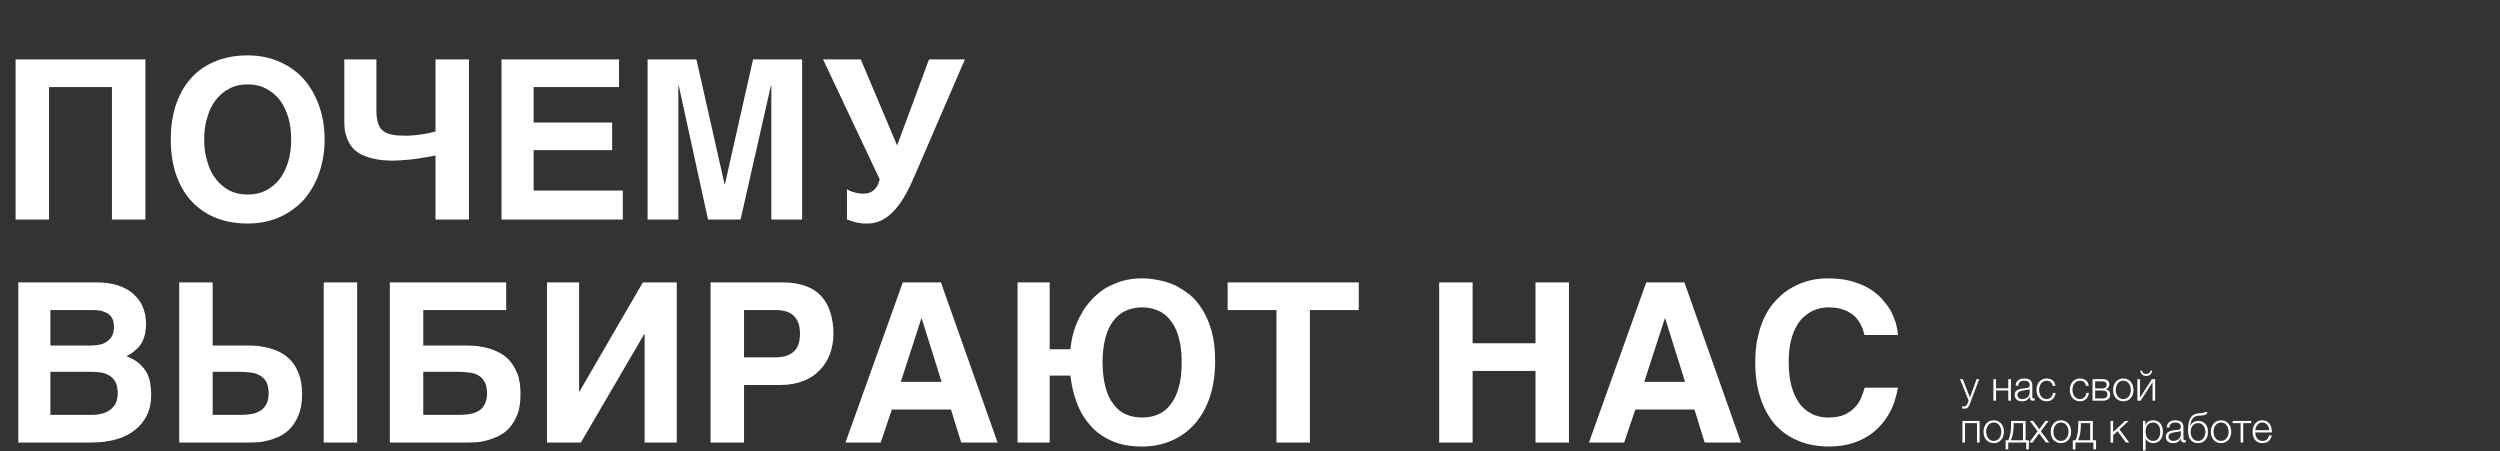 <svg width="1435" height="259" viewBox="0 0 1435 259" fill="none" xmlns="http://www.w3.org/2000/svg">
<rect x="0" y="0" width="1435" height="259" fill="#333333" stroke="none"/>
<path d="M83.456 126H64.256V49.968H28.16V126H8.96V34.096H83.456V126ZM98.007 80.048C98.007 73.136 98.903 66.864 100.695 60.976C102.615 55.088 105.303 49.968 109.015 45.616C112.727 41.264 117.207 37.936 122.839 35.504C128.343 33.072 134.871 31.792 142.167 31.792C148.951 31.792 155.095 33.072 160.599 35.504C165.975 37.936 170.711 41.264 174.551 45.616C178.263 49.968 181.207 55.088 183.255 60.976C185.303 66.864 186.327 73.136 186.327 80.048C186.327 86.832 185.303 93.232 183.255 99.12C181.207 105.008 178.263 110.128 174.551 114.48C170.711 118.704 165.975 122.16 160.599 124.592C155.095 127.024 148.951 128.304 142.167 128.304C134.871 128.304 128.343 127.024 122.839 124.592C117.207 122.16 112.727 118.704 109.015 114.48C105.303 110.128 102.615 105.008 100.695 99.12C98.903 93.232 98.007 86.832 98.007 80.048ZM142.167 111.664C146.135 111.664 149.591 110.896 152.663 109.36C155.735 107.696 158.423 105.52 160.599 102.704C162.647 99.888 164.311 96.56 165.463 92.72C166.615 88.88 167.127 84.656 167.127 80.048C167.127 75.44 166.615 71.216 165.463 67.376C164.311 63.536 162.647 60.208 160.599 57.392C158.423 54.576 155.735 52.4 152.663 50.864C149.591 49.2 146.135 48.432 142.167 48.432C138.199 48.432 134.743 49.2 131.671 50.864C128.599 52.4 126.039 54.576 123.863 57.392C121.687 60.208 120.023 63.536 118.999 67.376C117.719 71.216 117.207 75.44 117.207 80.048C117.207 84.656 117.719 88.88 118.999 92.72C120.023 96.56 121.687 99.888 123.863 102.704C126.039 105.52 128.599 107.696 131.671 109.36C134.743 110.896 138.199 111.664 142.167 111.664ZM249.984 89.264C246.784 89.904 243.84 90.416 241.152 90.8C238.464 91.312 236.032 91.44 233.984 91.696L228.864 92.08C227.328 92.08 226.432 92.208 225.792 92.208C221.312 92.208 217.472 91.824 214.272 91.056C211.072 90.288 208.384 89.264 206.336 88.112C204.288 86.832 202.624 85.424 201.472 83.632C200.32 81.968 199.424 80.304 198.912 78.512C198.272 76.72 197.888 74.928 197.76 73.008C197.632 71.216 197.632 69.552 197.632 67.888V34.096H216.064V63.28C216.064 66.224 216.32 68.656 216.96 70.576C217.472 72.496 218.496 74.032 219.776 75.056C221.056 76.08 222.72 76.848 224.768 77.232C226.816 77.744 229.376 77.872 232.32 77.872C233.472 77.872 234.88 77.872 236.544 77.744C238.08 77.616 239.616 77.488 241.28 77.232C242.816 77.104 244.352 76.72 245.888 76.464C247.424 76.08 248.832 75.824 249.984 75.44V34.096H269.184V126H249.984V89.264ZM355.327 49.968H306.303V70.32H351.359V86.192H306.303V109.36H357.503V126H287.871V34.096H355.327V49.968ZM415.87 105.648H416.126L432.254 34.096H460.414V126H442.75V49.2H442.494L425.086 126H406.398L389.63 49.2H389.374V126H371.71V34.096H399.742L415.87 105.648ZM486.143 108.592C487.295 109.36 488.703 110 490.367 110.384C491.903 110.896 493.695 111.152 495.743 111.152C498.303 111.152 500.351 110.384 501.887 108.848C503.423 107.312 504.447 105.264 504.959 102.96L472.447 34.096H494.079L514.943 83.504L533.247 34.096H553.855L524.543 101.936C520.703 110.896 516.735 117.552 512.383 121.776C508.031 126.128 503.295 128.304 498.047 128.304C496.255 128.304 494.847 128.304 493.695 128.048C492.415 127.92 491.391 127.664 490.495 127.408L488.063 126.64C487.423 126.384 486.783 126.128 486.143 126V108.592ZM55.552 162.096C59.264 162.096 62.592 162.48 65.536 163.248C68.352 163.888 70.784 164.912 72.832 166.064C74.88 167.216 76.672 168.624 78.08 170.288C79.616 171.824 80.64 173.488 81.536 175.152C82.304 176.944 82.944 178.736 83.328 180.528C83.584 182.32 83.84 183.984 83.84 185.648C83.84 187.952 83.584 190 83.2 191.92C82.688 193.712 82.176 195.376 81.28 196.912C80.256 198.448 79.232 199.856 77.696 201.008C76.288 202.288 74.624 203.44 72.576 204.464C75.648 205.616 78.08 207.024 80 208.688C81.92 210.48 83.328 212.272 84.352 214.192C85.376 216.24 86.016 218.288 86.272 220.336C86.656 222.512 86.784 224.56 86.784 226.48C86.784 230.96 86.016 234.928 84.352 238.256C82.688 241.712 80.384 244.528 77.44 246.832C74.624 249.136 70.912 251.056 66.688 252.208C62.464 253.36 57.856 254 52.608 254H10.496V162.096H55.552ZM52.608 198.32C54.272 198.32 55.936 198.064 57.472 197.808C59.008 197.424 60.416 196.784 61.568 195.888C62.72 195.12 63.744 193.968 64.384 192.688C65.024 191.28 65.408 189.744 65.408 187.824C65.408 185.904 65.152 184.24 64.512 182.96C63.872 181.68 62.976 180.656 61.824 179.888C60.672 179.248 59.392 178.736 57.856 178.352C56.32 178.096 54.784 177.968 53.12 177.968H28.928V198.32H52.608ZM52.864 238.128C55.04 238.128 56.96 237.872 58.752 237.36C60.544 236.848 62.08 236.08 63.488 235.056C64.768 234.032 65.792 232.752 66.56 231.216C67.2 229.68 67.584 227.76 67.584 225.712C67.584 223.024 67.072 220.848 66.304 219.312C65.408 217.648 64.256 216.496 62.848 215.6C61.312 214.704 59.776 214.064 57.984 213.808C56.064 213.552 54.272 213.424 52.352 213.424H28.928V238.128H52.864ZM122.071 198.32H140.375C141.783 198.32 143.447 198.32 145.751 198.448C147.799 198.448 150.103 198.832 152.535 199.344C154.967 199.856 157.527 200.624 159.959 201.776C162.391 202.928 164.567 204.464 166.615 206.512C168.663 208.688 170.199 211.248 171.479 214.448C172.759 217.648 173.399 221.616 173.399 226.224C173.399 230.832 172.759 234.8 171.479 238C170.199 241.072 168.663 243.632 166.743 245.808C164.823 247.856 162.647 249.392 160.343 250.544C157.911 251.568 155.607 252.464 153.431 252.976C151.127 253.488 149.079 253.872 147.287 253.872C145.495 254 144.087 254 143.191 254H102.871V162.096H122.071V198.32ZM205.015 254H185.815V162.096H205.015V254ZM138.327 238.128C140.119 238.128 141.911 238 143.703 237.744C145.623 237.488 147.287 236.976 148.823 236.08C150.487 235.312 151.639 234.032 152.663 232.368C153.687 230.704 154.199 228.528 154.199 225.84C154.199 222.896 153.687 220.72 152.791 219.056C151.767 217.392 150.487 216.112 148.823 215.344C147.287 214.448 145.495 213.936 143.575 213.808C141.527 213.552 139.607 213.424 137.559 213.424H122.071V238.128H138.327ZM290.562 177.968H242.946V198.32H265.73C267.138 198.32 268.93 198.32 271.106 198.448C273.282 198.448 275.586 198.832 278.018 199.344C280.45 199.856 282.882 200.624 285.314 201.776C287.874 202.928 290.05 204.464 292.098 206.512C294.018 208.688 295.682 211.248 296.962 214.448C298.242 217.648 298.754 221.616 298.754 226.224C298.754 230.832 298.242 234.8 296.962 238C295.682 241.072 294.146 243.632 292.226 245.808C290.306 247.856 288.002 249.392 285.698 250.544C283.266 251.568 280.962 252.464 278.786 252.976C276.61 253.488 274.562 253.872 272.642 253.872C270.85 254 269.442 254 268.546 254H223.746V162.096H290.562V177.968ZM263.682 238.128C265.474 238.128 267.266 238 269.186 237.744C270.978 237.488 272.642 236.976 274.306 236.08C275.842 235.312 277.122 234.032 278.018 232.368C279.042 230.704 279.554 228.528 279.554 225.84C279.554 222.896 279.042 220.72 278.146 219.056C277.122 217.392 275.842 216.112 274.306 215.344C272.642 214.448 270.85 213.936 268.93 213.808C266.882 213.552 264.962 213.424 262.914 213.424H242.946V238.128H263.682ZM332.392 224.688H332.648L369 162.096H388.456V254H370.024V191.792H369.768L333.416 254H313.96V162.096H332.392V224.688ZM449.599 162.096C454.463 162.096 458.687 162.864 462.399 164.144C465.983 165.424 468.927 167.344 471.359 169.904C473.663 172.464 475.455 175.536 476.607 179.248C477.759 182.832 478.399 186.928 478.399 191.536C478.399 195.888 477.631 199.856 476.351 203.312C474.943 207.024 472.895 210.096 470.335 212.656C467.775 215.344 464.575 217.392 460.863 218.8C457.023 220.208 452.799 220.976 448.063 220.976H427.071V254H407.871V162.096H449.599ZM445.247 205.104C449.599 205.104 453.055 204.08 455.487 201.904C457.919 199.856 459.199 196.4 459.199 191.536C459.199 189.104 458.815 187.056 458.303 185.392C457.535 183.728 456.639 182.192 455.487 181.168C454.335 180.016 452.799 179.248 451.135 178.736C449.343 178.224 447.423 177.968 445.247 177.968H427.071V205.104H445.247ZM572.606 254H551.742L545.854 235.056H511.934L505.534 254H485.31L518.206 162.096H540.094L572.606 254ZM529.086 182.832H528.83L517.054 219.184H540.478L529.086 182.832ZM602.517 200.496H614.421C614.805 197.04 615.317 193.584 616.341 190.256C617.365 186.928 618.645 183.728 620.437 180.656C621.973 177.584 624.021 174.896 626.325 172.336C628.629 169.776 631.189 167.6 634.133 165.68C637.077 163.888 640.405 162.48 643.989 161.328C647.445 160.304 651.285 159.792 655.509 159.792C658.325 159.792 661.269 160.048 664.469 160.688C667.669 161.2 670.869 162.224 673.941 163.504C677.013 165.04 679.957 166.832 682.901 169.136C685.717 171.44 688.149 174.384 690.325 177.968C692.501 181.552 694.293 185.648 695.573 190.384C696.853 195.248 697.493 200.88 697.493 207.28C697.493 214.832 696.469 221.616 694.549 227.632C692.501 233.648 689.685 238.768 685.973 243.12C682.261 247.344 677.909 250.544 672.661 252.848C667.541 255.152 661.781 256.304 655.509 256.304C648.853 256.304 643.093 255.28 638.229 253.104C633.237 250.928 629.141 247.984 625.813 244.144C622.613 240.56 619.925 236.208 618.133 231.216C616.213 226.352 615.061 221.104 614.421 215.6H602.517V254H584.085V162.096H602.517V200.496ZM632.853 207.92C632.853 213.424 633.493 218.16 634.517 222.128C635.541 226.096 637.077 229.424 639.125 231.984C641.045 234.672 643.477 236.592 646.293 237.872C649.109 239.024 652.181 239.664 655.509 239.664C658.965 239.664 662.037 239.024 664.853 237.872C667.669 236.592 670.101 234.672 672.021 231.984C674.069 229.424 675.605 226.096 676.629 222.128C677.781 218.16 678.293 213.424 678.293 207.92C678.293 202.544 677.781 197.808 676.629 193.84C675.605 190 674.069 186.672 672.021 184.112C670.101 181.552 667.669 179.504 664.853 178.352C662.037 177.072 658.965 176.432 655.509 176.432C652.181 176.432 649.109 177.072 646.293 178.352C643.477 179.504 641.045 181.552 639.125 184.112C637.077 186.672 635.541 190 634.517 193.84C633.493 197.808 632.853 202.544 632.853 207.92ZM779.925 177.968H751.893V254H732.693V177.968H704.661V162.096H779.925V177.968ZM845.285 197.04H881.381V162.096H900.581V254H881.381V212.912H845.285V254H826.085V162.096H845.285V197.04ZM999.356 254H978.492L972.604 235.056H938.684L932.284 254H912.06L944.956 162.096H966.844L999.356 254ZM955.836 182.832H955.58L943.804 219.184H967.228L955.836 182.832ZM1069.33 189.232C1068.95 188.08 1068.44 187.056 1067.8 185.776C1067.16 184.624 1066.26 183.472 1065.36 182.32C1064.34 181.296 1063.19 180.272 1061.65 179.376C1060.24 178.48 1058.45 177.84 1056.4 177.2C1054.36 176.688 1052.05 176.432 1049.24 176.432C1048.08 176.432 1046.68 176.56 1045.14 176.816C1043.6 177.2 1041.94 177.712 1040.28 178.48C1038.61 179.376 1036.95 180.528 1035.28 181.936C1033.75 183.344 1032.21 185.264 1031.06 187.568C1029.65 190 1028.63 192.816 1027.86 196.144C1027.09 199.472 1026.71 203.44 1026.71 208.048C1026.71 213.04 1027.22 217.392 1028.24 221.36C1029.27 225.328 1030.8 228.656 1032.72 231.344C1034.64 234.032 1037.08 236.08 1039.89 237.488C1042.58 238.896 1045.78 239.664 1049.24 239.664C1053.33 239.664 1056.53 239.024 1059.09 237.872C1061.65 236.592 1063.7 235.056 1065.24 233.264C1066.77 231.472 1067.92 229.552 1068.56 227.632C1069.33 225.712 1069.97 223.92 1070.36 222.512H1089.43C1088.4 228.272 1086.74 233.264 1084.31 237.488C1081.88 241.712 1078.93 245.168 1075.48 247.984C1072.02 250.8 1068.18 252.848 1063.83 254.256C1059.48 255.664 1054.87 256.304 1050 256.304C1043.22 256.304 1037.08 255.152 1031.83 252.848C1026.58 250.672 1022.1 247.344 1018.52 243.248C1014.93 239.024 1012.24 233.904 1010.32 227.888C1008.4 222 1007.51 215.344 1007.51 208.048C1007.51 202.416 1008.02 197.296 1009.17 192.688C1010.2 188.08 1011.73 183.984 1013.65 180.4C1015.57 176.816 1017.88 173.872 1020.56 171.184C1023.12 168.624 1025.94 166.448 1029.14 164.784C1032.21 163.12 1035.41 161.84 1038.87 160.944C1042.32 160.176 1045.78 159.792 1049.24 159.792C1054.23 159.792 1058.71 160.304 1062.55 161.328C1066.39 162.48 1069.84 163.76 1072.79 165.552C1075.73 167.344 1078.16 169.264 1080.21 171.568C1082.26 173.872 1084.05 176.176 1085.33 178.48C1086.61 180.912 1087.51 183.344 1088.28 185.648C1088.92 188.08 1089.3 190.256 1089.43 192.304H1070.23L1069.33 189.232Z" fill="white"/>
<path d="M1127.42 234.56C1127.11 234.536 1126.9 234.536 1126.73 234.536C1126.56 234.512 1126.39 234.488 1126.27 234.44V233.168L1126.8 233.264C1126.97 233.288 1127.14 233.288 1127.3 233.288C1127.64 233.288 1127.93 233.24 1128.14 233.144C1128.36 233.048 1128.53 232.928 1128.7 232.76C1128.86 232.592 1128.98 232.376 1129.1 232.136C1129.22 231.896 1129.34 231.632 1129.46 231.344L1129.99 229.952L1125.05 217.616H1126.66L1130.74 228.176L1134.55 217.616H1136.06L1130.69 231.872C1130.47 232.4 1130.26 232.832 1130.06 233.192C1129.87 233.528 1129.66 233.792 1129.44 234.008C1129.2 234.2 1128.94 234.344 1128.62 234.44C1128.31 234.512 1127.9 234.56 1127.42 234.56ZM1145.72 222.872H1152.75V217.616H1154.26V230H1152.75V224.144H1145.72V230H1144.21V217.616H1145.72V222.872ZM1160.6 230.336C1160.02 230.336 1159.5 230.264 1158.99 230.144C1158.49 230 1158.03 229.784 1157.67 229.472C1157.29 229.184 1157 228.8 1156.78 228.344C1156.57 227.888 1156.45 227.36 1156.45 226.736C1156.45 225.872 1156.64 225.2 1157.02 224.696C1157.41 224.216 1157.91 223.856 1158.56 223.592C1159.18 223.328 1159.9 223.16 1160.7 223.04L1163.1 222.752C1163.41 222.728 1163.67 222.68 1163.94 222.632C1164.18 222.584 1164.37 222.488 1164.54 222.368C1164.7 222.248 1164.82 222.104 1164.92 221.888C1164.99 221.672 1165.04 221.408 1165.04 221.072C1165.04 220.568 1164.97 220.136 1164.8 219.8C1164.63 219.488 1164.39 219.224 1164.1 219.032C1163.79 218.84 1163.46 218.696 1163.07 218.624C1162.66 218.552 1162.26 218.528 1161.8 218.528C1160.84 218.528 1160.05 218.744 1159.45 219.2C1158.85 219.656 1158.51 220.4 1158.49 221.408H1156.98C1157.07 219.944 1157.58 218.888 1158.49 218.24C1159.38 217.592 1160.55 217.256 1161.99 217.256C1162.54 217.256 1163.07 217.304 1163.62 217.4C1164.18 217.52 1164.66 217.712 1165.09 218C1165.52 218.288 1165.88 218.696 1166.14 219.2C1166.41 219.728 1166.55 220.4 1166.55 221.24V227.816C1166.55 228.416 1166.84 228.728 1167.44 228.728C1167.63 228.728 1167.8 228.704 1167.92 228.632V229.904L1167.46 229.976C1167.32 230 1167.15 230 1166.94 230C1166.55 230 1166.24 229.952 1166.02 229.832C1165.78 229.736 1165.59 229.592 1165.47 229.4C1165.35 229.208 1165.26 228.968 1165.23 228.704C1165.18 228.44 1165.16 228.152 1165.16 227.84H1165.11C1164.85 228.248 1164.56 228.584 1164.3 228.896C1164.01 229.208 1163.7 229.472 1163.36 229.688C1163 229.904 1162.62 230.048 1162.16 230.168C1161.7 230.288 1161.2 230.336 1160.6 230.336ZM1160.72 229.088C1161.3 229.088 1161.85 228.992 1162.38 228.824C1162.9 228.656 1163.36 228.392 1163.77 228.056C1164.15 227.72 1164.46 227.312 1164.7 226.832C1164.92 226.352 1165.04 225.8 1165.04 225.2V223.232H1164.99C1164.9 223.4 1164.7 223.544 1164.44 223.616C1164.18 223.688 1163.94 223.76 1163.72 223.784C1163.07 223.904 1162.42 224 1161.75 224.072C1161.06 224.168 1160.43 224.312 1159.88 224.48C1159.33 224.648 1158.87 224.912 1158.51 225.248C1158.15 225.584 1157.96 226.04 1157.96 226.64C1157.96 227.024 1158.03 227.36 1158.2 227.648C1158.34 227.96 1158.54 228.2 1158.8 228.416C1159.06 228.632 1159.35 228.8 1159.69 228.92C1160 229.04 1160.36 229.088 1160.72 229.088ZM1174.8 230.336C1173.86 230.336 1173.02 230.168 1172.3 229.808C1171.56 229.472 1170.96 229.016 1170.45 228.416C1169.95 227.816 1169.59 227.12 1169.33 226.328C1169.06 225.536 1168.94 224.696 1168.94 223.808C1168.94 222.92 1169.06 222.08 1169.33 221.288C1169.59 220.496 1169.95 219.8 1170.45 219.2C1170.96 218.6 1171.56 218.144 1172.3 217.784C1173.02 217.424 1173.86 217.256 1174.8 217.256C1176.12 217.256 1177.25 217.616 1178.18 218.312C1179.09 219.008 1179.65 220.088 1179.81 221.504H1178.3C1178.09 220.568 1177.7 219.848 1177.15 219.32C1176.6 218.792 1175.81 218.528 1174.8 218.528C1174.08 218.528 1173.45 218.672 1172.9 218.984C1172.35 219.296 1171.92 219.68 1171.56 220.184C1171.2 220.688 1170.91 221.24 1170.74 221.864C1170.55 222.512 1170.45 223.16 1170.45 223.808C1170.45 224.456 1170.55 225.104 1170.74 225.728C1170.91 226.376 1171.2 226.928 1171.56 227.432C1171.92 227.936 1172.35 228.32 1172.9 228.632C1173.45 228.944 1174.08 229.088 1174.8 229.088C1175.25 229.088 1175.71 228.992 1176.12 228.824C1176.53 228.656 1176.91 228.392 1177.22 228.08C1177.53 227.768 1177.8 227.408 1178.01 226.976C1178.23 226.544 1178.35 226.064 1178.4 225.56H1179.91C1179.69 227.072 1179.14 228.224 1178.25 229.064C1177.37 229.904 1176.21 230.336 1174.8 230.336ZM1193.92 230.336C1192.99 230.336 1192.15 230.168 1191.43 229.808C1190.68 229.472 1190.08 229.016 1189.58 228.416C1189.07 227.816 1188.71 227.12 1188.45 226.328C1188.19 225.536 1188.07 224.696 1188.07 223.808C1188.07 222.92 1188.19 222.08 1188.45 221.288C1188.71 220.496 1189.07 219.8 1189.58 219.2C1190.08 218.6 1190.68 218.144 1191.43 217.784C1192.15 217.424 1192.99 217.256 1193.92 217.256C1195.24 217.256 1196.37 217.616 1197.31 218.312C1198.22 219.008 1198.77 220.088 1198.94 221.504H1197.43C1197.21 220.568 1196.83 219.848 1196.27 219.32C1195.72 218.792 1194.93 218.528 1193.92 218.528C1193.2 218.528 1192.58 218.672 1192.03 218.984C1191.47 219.296 1191.04 219.68 1190.68 220.184C1190.32 220.688 1190.03 221.24 1189.87 221.864C1189.67 222.512 1189.58 223.16 1189.58 223.808C1189.58 224.456 1189.67 225.104 1189.87 225.728C1190.03 226.376 1190.32 226.928 1190.68 227.432C1191.04 227.936 1191.47 228.32 1192.03 228.632C1192.58 228.944 1193.2 229.088 1193.92 229.088C1194.38 229.088 1194.83 228.992 1195.24 228.824C1195.65 228.656 1196.03 228.392 1196.35 228.08C1196.66 227.768 1196.92 227.408 1197.14 226.976C1197.35 226.544 1197.47 226.064 1197.52 225.56H1199.03C1198.82 227.072 1198.27 228.224 1197.38 229.064C1196.49 229.904 1195.34 230.336 1193.92 230.336ZM1206.78 217.616C1208.05 217.616 1209.01 217.856 1209.7 218.36C1210.4 218.864 1210.74 219.584 1210.74 220.544C1210.74 221.288 1210.54 221.888 1210.18 222.392C1209.8 222.896 1209.27 223.232 1208.6 223.424V223.472C1209.42 223.616 1210.06 223.928 1210.52 224.432C1210.98 224.936 1211.22 225.632 1211.22 226.544C1211.22 227.672 1210.83 228.512 1210.09 229.112C1209.34 229.712 1208.24 230 1206.78 230H1201.11V217.616H1206.78ZM1206.61 222.968C1207.47 222.968 1208.12 222.776 1208.58 222.416C1209.01 222.056 1209.22 221.552 1209.22 220.928C1209.22 219.56 1208.36 218.888 1206.61 218.888H1202.62V222.968H1206.61ZM1206.61 228.728C1207.66 228.728 1208.46 228.536 1208.96 228.128C1209.46 227.744 1209.7 227.168 1209.7 226.376C1209.7 225.656 1209.46 225.104 1208.96 224.72C1208.46 224.336 1207.66 224.144 1206.61 224.144H1202.62V228.728H1206.61ZM1218.77 230.336C1217.83 230.336 1216.99 230.168 1216.27 229.808C1215.53 229.472 1214.93 229.016 1214.42 228.416C1213.92 227.816 1213.56 227.12 1213.29 226.328C1213.03 225.536 1212.91 224.696 1212.91 223.808C1212.91 222.92 1213.03 222.08 1213.29 221.288C1213.56 220.496 1213.92 219.8 1214.42 219.2C1214.93 218.6 1215.53 218.144 1216.27 217.784C1216.99 217.424 1217.83 217.256 1218.77 217.256C1219.7 217.256 1220.54 217.424 1221.29 217.784C1222.01 218.144 1222.61 218.6 1223.11 219.2C1223.61 219.8 1223.97 220.496 1224.24 221.288C1224.5 222.08 1224.62 222.92 1224.62 223.808C1224.62 224.696 1224.5 225.536 1224.24 226.328C1223.97 227.12 1223.61 227.816 1223.11 228.416C1222.61 229.016 1222.01 229.472 1221.29 229.808C1220.54 230.168 1219.7 230.336 1218.77 230.336ZM1218.77 229.088C1219.49 229.088 1220.11 228.944 1220.66 228.632C1221.21 228.32 1221.67 227.936 1222.03 227.432C1222.39 226.928 1222.65 226.376 1222.85 225.728C1223.01 225.104 1223.11 224.456 1223.11 223.808C1223.11 223.16 1223.01 222.512 1222.85 221.864C1222.65 221.24 1222.39 220.688 1222.03 220.184C1221.67 219.68 1221.21 219.296 1220.66 218.984C1220.11 218.672 1219.49 218.528 1218.77 218.528C1218.05 218.528 1217.42 218.672 1216.87 218.984C1216.32 219.296 1215.89 219.68 1215.53 220.184C1215.17 220.688 1214.88 221.24 1214.71 221.864C1214.52 222.512 1214.42 223.16 1214.42 223.808C1214.42 224.456 1214.52 225.104 1214.71 225.728C1214.88 226.376 1215.17 226.928 1215.53 227.432C1215.89 227.936 1216.32 228.32 1216.87 228.632C1217.42 228.944 1218.05 229.088 1218.77 229.088ZM1231.91 215.792C1230.9 215.792 1230.11 215.528 1229.56 214.976C1229.01 214.448 1228.65 213.68 1228.53 212.672H1229.46C1229.53 213.272 1229.8 213.752 1230.23 214.112C1230.64 214.472 1231.21 214.64 1231.93 214.64C1232.63 214.64 1233.18 214.472 1233.64 214.112C1234.07 213.776 1234.36 213.296 1234.48 212.672H1235.41C1235.25 213.68 1234.86 214.448 1234.29 214.976C1233.71 215.528 1232.92 215.792 1231.91 215.792ZM1228.36 228.224L1235.2 217.616H1237.07V230H1235.56V219.392L1228.72 230H1226.85V217.616H1228.36V228.224ZM1136.3 254H1134.79V242.888H1127.93V254H1126.42V241.616H1136.3V254ZM1144.4 254.336C1143.46 254.336 1142.62 254.168 1141.9 253.808C1141.16 253.472 1140.56 253.016 1140.05 252.416C1139.55 251.816 1139.19 251.12 1138.93 250.328C1138.66 249.536 1138.54 248.696 1138.54 247.808C1138.54 246.92 1138.66 246.08 1138.93 245.288C1139.19 244.496 1139.55 243.8 1140.05 243.2C1140.56 242.6 1141.16 242.144 1141.9 241.784C1142.62 241.424 1143.46 241.256 1144.4 241.256C1145.33 241.256 1146.17 241.424 1146.92 241.784C1147.64 242.144 1148.24 242.6 1148.74 243.2C1149.25 243.8 1149.61 244.496 1149.87 245.288C1150.13 246.08 1150.25 246.92 1150.25 247.808C1150.25 248.696 1150.13 249.536 1149.87 250.328C1149.61 251.12 1149.25 251.816 1148.74 252.416C1148.24 253.016 1147.64 253.472 1146.92 253.808C1146.17 254.168 1145.33 254.336 1144.4 254.336ZM1144.4 253.088C1145.12 253.088 1145.74 252.944 1146.29 252.632C1146.85 252.32 1147.3 251.936 1147.66 251.432C1148.02 250.928 1148.29 250.376 1148.48 249.728C1148.65 249.104 1148.74 248.456 1148.74 247.808C1148.74 247.16 1148.65 246.512 1148.48 245.864C1148.29 245.24 1148.02 244.688 1147.66 244.184C1147.3 243.68 1146.85 243.296 1146.29 242.984C1145.74 242.672 1145.12 242.528 1144.4 242.528C1143.68 242.528 1143.05 242.672 1142.5 242.984C1141.95 243.296 1141.52 243.68 1141.16 244.184C1140.8 244.688 1140.51 245.24 1140.34 245.864C1140.15 246.512 1140.05 247.16 1140.05 247.808C1140.05 248.456 1140.15 249.104 1140.34 249.728C1140.51 250.376 1140.8 250.928 1141.16 251.432C1141.52 251.936 1141.95 252.32 1142.5 252.632C1143.05 252.944 1143.68 253.088 1144.4 253.088ZM1152.67 252.728C1153.27 251.624 1153.7 250.304 1153.97 248.792C1154.23 247.28 1154.37 245.432 1154.37 243.248V241.616H1162.7V252.728H1164.55V257.936H1163.04V254H1152.72V257.936H1151.21V252.728H1152.67ZM1155.84 242.888V243.752C1155.84 245.84 1155.69 247.616 1155.38 249.104C1155.07 250.616 1154.69 251.816 1154.23 252.728H1161.19V242.888H1155.84ZM1167.03 241.616L1170.56 246.32L1174.01 241.616H1175.91L1171.45 247.544L1176.27 254H1174.35L1170.46 248.792L1166.65 254H1164.77L1169.57 247.568L1165.13 241.616H1167.03ZM1182.98 254.336C1182.04 254.336 1181.2 254.168 1180.48 253.808C1179.74 253.472 1179.14 253.016 1178.63 252.416C1178.13 251.816 1177.77 251.12 1177.5 250.328C1177.24 249.536 1177.12 248.696 1177.12 247.808C1177.12 246.92 1177.24 246.08 1177.5 245.288C1177.77 244.496 1178.13 243.8 1178.63 243.2C1179.14 242.6 1179.74 242.144 1180.48 241.784C1181.2 241.424 1182.04 241.256 1182.98 241.256C1183.91 241.256 1184.75 241.424 1185.5 241.784C1186.22 242.144 1186.82 242.6 1187.32 243.2C1187.82 243.8 1188.18 244.496 1188.45 245.288C1188.71 246.08 1188.83 246.92 1188.83 247.808C1188.83 248.696 1188.71 249.536 1188.45 250.328C1188.18 251.12 1187.82 251.816 1187.32 252.416C1186.82 253.016 1186.22 253.472 1185.5 253.808C1184.75 254.168 1183.91 254.336 1182.98 254.336ZM1182.98 253.088C1183.7 253.088 1184.32 252.944 1184.87 252.632C1185.42 252.32 1185.88 251.936 1186.24 251.432C1186.6 250.928 1186.86 250.376 1187.06 249.728C1187.22 249.104 1187.32 248.456 1187.32 247.808C1187.32 247.16 1187.22 246.512 1187.06 245.864C1186.86 245.24 1186.6 244.688 1186.24 244.184C1185.88 243.68 1185.42 243.296 1184.87 242.984C1184.32 242.672 1183.7 242.528 1182.98 242.528C1182.26 242.528 1181.63 242.672 1181.08 242.984C1180.53 243.296 1180.1 243.68 1179.74 244.184C1179.38 244.688 1179.09 245.24 1178.92 245.864C1178.73 246.512 1178.63 247.16 1178.63 247.808C1178.63 248.456 1178.73 249.104 1178.92 249.728C1179.09 250.376 1179.38 250.928 1179.74 251.432C1180.1 251.936 1180.53 252.32 1181.08 252.632C1181.63 252.944 1182.26 253.088 1182.98 253.088ZM1191.25 252.728C1191.85 251.624 1192.28 250.304 1192.54 248.792C1192.81 247.28 1192.95 245.432 1192.95 243.248V241.616H1201.28V252.728H1203.13V257.936H1201.62V254H1191.3V257.936H1189.78V252.728H1191.25ZM1194.42 242.888V243.752C1194.42 245.84 1194.27 247.616 1193.96 249.104C1193.65 250.616 1193.26 251.816 1192.81 252.728H1199.77V242.888H1194.42ZM1212.96 247.976L1219.82 241.616H1221.84L1216.58 246.464L1222.15 254H1220.26L1215.48 247.496L1212.96 249.824V254H1211.45V241.616H1212.96V247.976ZM1231.47 243.968H1231.52C1231.88 243.104 1232.46 242.432 1233.25 241.952C1234.04 241.496 1234.93 241.256 1235.94 241.256C1236.87 241.256 1237.71 241.424 1238.41 241.784C1239.1 242.144 1239.68 242.6 1240.14 243.2C1240.59 243.8 1240.95 244.496 1241.17 245.288C1241.38 246.08 1241.5 246.92 1241.5 247.808C1241.5 248.696 1241.38 249.536 1241.17 250.328C1240.95 251.12 1240.59 251.792 1240.14 252.392C1239.68 252.992 1239.1 253.472 1238.41 253.808C1237.71 254.168 1236.87 254.336 1235.94 254.336C1235.48 254.336 1235.02 254.288 1234.59 254.168C1234.14 254.048 1233.73 253.88 1233.34 253.664C1232.96 253.448 1232.62 253.16 1232.34 252.824C1232.02 252.488 1231.81 252.104 1231.64 251.648H1231.59V258.56H1230.08V241.616H1231.47V243.968ZM1235.94 253.088C1236.66 253.088 1237.28 252.92 1237.78 252.608C1238.29 252.296 1238.72 251.912 1239.06 251.408C1239.37 250.904 1239.61 250.352 1239.78 249.704C1239.92 249.08 1239.99 248.456 1239.99 247.808C1239.99 247.16 1239.92 246.536 1239.78 245.888C1239.61 245.264 1239.37 244.712 1239.06 244.208C1238.72 243.704 1238.29 243.296 1237.78 242.984C1237.28 242.672 1236.66 242.528 1235.94 242.528C1235.1 242.528 1234.4 242.672 1233.85 242.96C1233.3 243.248 1232.84 243.632 1232.5 244.112C1232.17 244.592 1231.93 245.144 1231.81 245.792C1231.66 246.44 1231.59 247.112 1231.59 247.808C1231.59 248.456 1231.66 249.08 1231.83 249.704C1231.98 250.352 1232.22 250.904 1232.58 251.408C1232.91 251.912 1233.37 252.296 1233.92 252.608C1234.47 252.92 1235.14 253.088 1235.94 253.088ZM1247.34 254.336C1246.77 254.336 1246.24 254.264 1245.73 254.144C1245.23 254 1244.77 253.784 1244.41 253.472C1244.03 253.184 1243.74 252.8 1243.53 252.344C1243.31 251.888 1243.19 251.36 1243.19 250.736C1243.19 249.872 1243.38 249.2 1243.77 248.696C1244.15 248.216 1244.65 247.856 1245.3 247.592C1245.93 247.328 1246.65 247.16 1247.44 247.04L1249.84 246.752C1250.15 246.728 1250.41 246.68 1250.68 246.632C1250.92 246.584 1251.11 246.488 1251.28 246.368C1251.45 246.248 1251.57 246.104 1251.66 245.888C1251.73 245.672 1251.78 245.408 1251.78 245.072C1251.78 244.568 1251.71 244.136 1251.54 243.8C1251.37 243.488 1251.13 243.224 1250.85 243.032C1250.53 242.84 1250.2 242.696 1249.81 242.624C1249.41 242.552 1249 242.528 1248.54 242.528C1247.58 242.528 1246.79 242.744 1246.19 243.2C1245.59 243.656 1245.25 244.4 1245.23 245.408H1243.72C1243.81 243.944 1244.32 242.888 1245.23 242.24C1246.12 241.592 1247.29 241.256 1248.73 241.256C1249.29 241.256 1249.81 241.304 1250.37 241.4C1250.92 241.52 1251.4 241.712 1251.83 242C1252.26 242.288 1252.62 242.696 1252.89 243.2C1253.15 243.728 1253.29 244.4 1253.29 245.24V251.816C1253.29 252.416 1253.58 252.728 1254.18 252.728C1254.37 252.728 1254.54 252.704 1254.66 252.632V253.904L1254.21 253.976C1254.06 254 1253.89 254 1253.68 254C1253.29 254 1252.98 253.952 1252.77 253.832C1252.53 253.736 1252.33 253.592 1252.21 253.4C1252.09 253.208 1252 252.968 1251.97 252.704C1251.93 252.44 1251.9 252.152 1251.9 251.84H1251.85C1251.59 252.248 1251.3 252.584 1251.04 252.896C1250.75 253.208 1250.44 253.472 1250.1 253.688C1249.74 253.904 1249.36 254.048 1248.9 254.168C1248.45 254.288 1247.94 254.336 1247.34 254.336ZM1247.46 253.088C1248.04 253.088 1248.59 252.992 1249.12 252.824C1249.65 252.656 1250.1 252.392 1250.51 252.056C1250.89 251.72 1251.21 251.312 1251.45 250.832C1251.66 250.352 1251.78 249.8 1251.78 249.2V247.232H1251.73C1251.64 247.4 1251.45 247.544 1251.18 247.616C1250.92 247.688 1250.68 247.76 1250.46 247.784C1249.81 247.904 1249.17 248 1248.49 248.072C1247.8 248.168 1247.17 248.312 1246.62 248.48C1246.07 248.648 1245.61 248.912 1245.25 249.248C1244.89 249.584 1244.7 250.04 1244.7 250.64C1244.7 251.024 1244.77 251.36 1244.94 251.648C1245.09 251.96 1245.28 252.2 1245.54 252.416C1245.81 252.632 1246.09 252.8 1246.43 252.92C1246.74 253.04 1247.1 253.088 1247.46 253.088ZM1261.66 254.336C1260.53 254.336 1259.6 254.12 1258.85 253.712C1258.11 253.304 1257.53 252.752 1257.1 252.056C1256.67 251.36 1256.36 250.568 1256.19 249.68C1256.02 248.792 1255.92 247.856 1255.92 246.896C1255.92 246.296 1255.95 245.672 1256 245.024C1256.04 244.376 1256.14 243.752 1256.26 243.104C1256.38 242.48 1256.52 241.88 1256.72 241.304C1256.91 240.728 1257.15 240.2 1257.46 239.744C1258.01 238.88 1258.68 238.256 1259.48 237.896C1260.27 237.536 1261.25 237.296 1262.43 237.224L1263.58 237.152C1264.23 237.128 1264.66 237.056 1264.88 236.96C1265.09 236.864 1265.26 236.72 1265.36 236.504H1267.04C1266.92 237.248 1266.58 237.728 1266.08 237.992C1265.55 238.256 1264.76 238.424 1263.7 238.496L1261.88 238.616C1260.46 238.712 1259.4 239.216 1258.66 240.128C1257.92 241.04 1257.41 242.456 1257.15 244.376H1257.22C1257.63 243.536 1258.25 242.864 1259.07 242.36C1259.88 241.856 1260.8 241.616 1261.8 241.616C1262.64 241.616 1263.39 241.76 1264.08 242.048C1264.76 242.336 1265.33 242.744 1265.84 243.296C1266.34 243.848 1266.72 244.496 1266.99 245.288C1267.25 246.08 1267.4 246.944 1267.4 247.928C1267.4 248.888 1267.25 249.752 1266.99 250.544C1266.72 251.336 1266.34 252.032 1265.84 252.584C1265.33 253.136 1264.71 253.568 1264.01 253.88C1263.32 254.192 1262.52 254.336 1261.66 254.336ZM1261.66 253.088C1262.26 253.088 1262.84 252.968 1263.36 252.704C1263.87 252.464 1264.32 252.104 1264.71 251.648C1265.07 251.192 1265.36 250.664 1265.57 250.016C1265.79 249.392 1265.88 248.696 1265.88 247.928C1265.88 247.184 1265.79 246.488 1265.57 245.864C1265.36 245.24 1265.07 244.712 1264.71 244.256C1264.32 243.824 1263.89 243.488 1263.39 243.224C1262.88 242.984 1262.33 242.864 1261.73 242.864C1261.08 242.864 1260.51 242.984 1259.98 243.224C1259.45 243.464 1259 243.8 1258.64 244.232C1258.25 244.688 1257.96 245.216 1257.75 245.84C1257.53 246.464 1257.44 247.16 1257.44 247.928C1257.44 248.696 1257.53 249.392 1257.75 250.016C1257.96 250.664 1258.25 251.192 1258.64 251.648C1259 252.104 1259.45 252.464 1259.98 252.704C1260.48 252.968 1261.06 253.088 1261.66 253.088ZM1274.88 254.336C1273.94 254.336 1273.1 254.168 1272.38 253.808C1271.64 253.472 1271.04 253.016 1270.53 252.416C1270.03 251.816 1269.67 251.12 1269.4 250.328C1269.14 249.536 1269.02 248.696 1269.02 247.808C1269.02 246.92 1269.14 246.08 1269.4 245.288C1269.67 244.496 1270.03 243.8 1270.53 243.2C1271.04 242.6 1271.64 242.144 1272.38 241.784C1273.1 241.424 1273.94 241.256 1274.88 241.256C1275.81 241.256 1276.65 241.424 1277.4 241.784C1278.12 242.144 1278.72 242.6 1279.22 243.2C1279.72 243.8 1280.08 244.496 1280.35 245.288C1280.61 246.08 1280.73 246.92 1280.73 247.808C1280.73 248.696 1280.61 249.536 1280.35 250.328C1280.08 251.12 1279.72 251.816 1279.22 252.416C1278.72 253.016 1278.12 253.472 1277.4 253.808C1276.65 254.168 1275.81 254.336 1274.88 254.336ZM1274.88 253.088C1275.6 253.088 1276.22 252.944 1276.77 252.632C1277.32 252.32 1277.78 251.936 1278.14 251.432C1278.5 250.928 1278.76 250.376 1278.96 249.728C1279.12 249.104 1279.22 248.456 1279.22 247.808C1279.22 247.16 1279.12 246.512 1278.96 245.864C1278.76 245.24 1278.5 244.688 1278.14 244.184C1277.78 243.68 1277.32 243.296 1276.77 242.984C1276.22 242.672 1275.6 242.528 1274.88 242.528C1274.16 242.528 1273.53 242.672 1272.98 242.984C1272.43 243.296 1272 243.68 1271.64 244.184C1271.28 244.688 1270.99 245.24 1270.82 245.864C1270.63 246.512 1270.53 247.16 1270.53 247.808C1270.53 248.456 1270.63 249.104 1270.82 249.728C1270.99 250.376 1271.28 250.928 1271.64 251.432C1272 251.936 1272.43 252.32 1272.98 252.632C1273.53 252.944 1274.16 253.088 1274.88 253.088ZM1281.52 241.616H1292.2V242.888H1287.61V254H1286.1V242.888H1281.52V241.616ZM1298.59 254.336C1297.6 254.336 1296.74 254.168 1296.04 253.808C1295.35 253.472 1294.77 252.992 1294.32 252.392C1293.86 251.792 1293.55 251.12 1293.33 250.328C1293.12 249.536 1293 248.696 1293 247.808C1293 246.992 1293.12 246.2 1293.33 245.408C1293.55 244.616 1293.86 243.92 1294.32 243.296C1294.77 242.696 1295.35 242.192 1296.04 241.808C1296.74 241.448 1297.6 241.256 1298.59 241.256C1299.57 241.256 1300.44 241.448 1301.13 241.856C1301.83 242.264 1302.4 242.768 1302.86 243.416C1303.29 244.064 1303.6 244.808 1303.8 245.648C1303.99 246.488 1304.06 247.352 1304.04 248.216H1294.51C1294.51 248.768 1294.58 249.344 1294.75 249.92C1294.89 250.496 1295.13 251.024 1295.47 251.48C1295.8 251.936 1296.24 252.32 1296.74 252.632C1297.24 252.944 1297.87 253.088 1298.59 253.088C1299.69 253.088 1300.56 252.8 1301.18 252.224C1301.8 251.648 1302.24 250.88 1302.48 249.92H1303.99C1303.68 251.336 1303.08 252.416 1302.24 253.184C1301.37 253.952 1300.15 254.336 1298.59 254.336ZM1302.52 246.944C1302.5 246.368 1302.4 245.816 1302.24 245.288C1302.04 244.76 1301.78 244.28 1301.44 243.872C1301.11 243.464 1300.7 243.152 1300.22 242.888C1299.74 242.648 1299.19 242.528 1298.59 242.528C1297.96 242.528 1297.41 242.648 1296.93 242.888C1296.45 243.152 1296.04 243.464 1295.71 243.872C1295.37 244.28 1295.11 244.76 1294.92 245.288C1294.7 245.84 1294.58 246.392 1294.51 246.944H1302.52Z" fill="white"/>
</svg>
